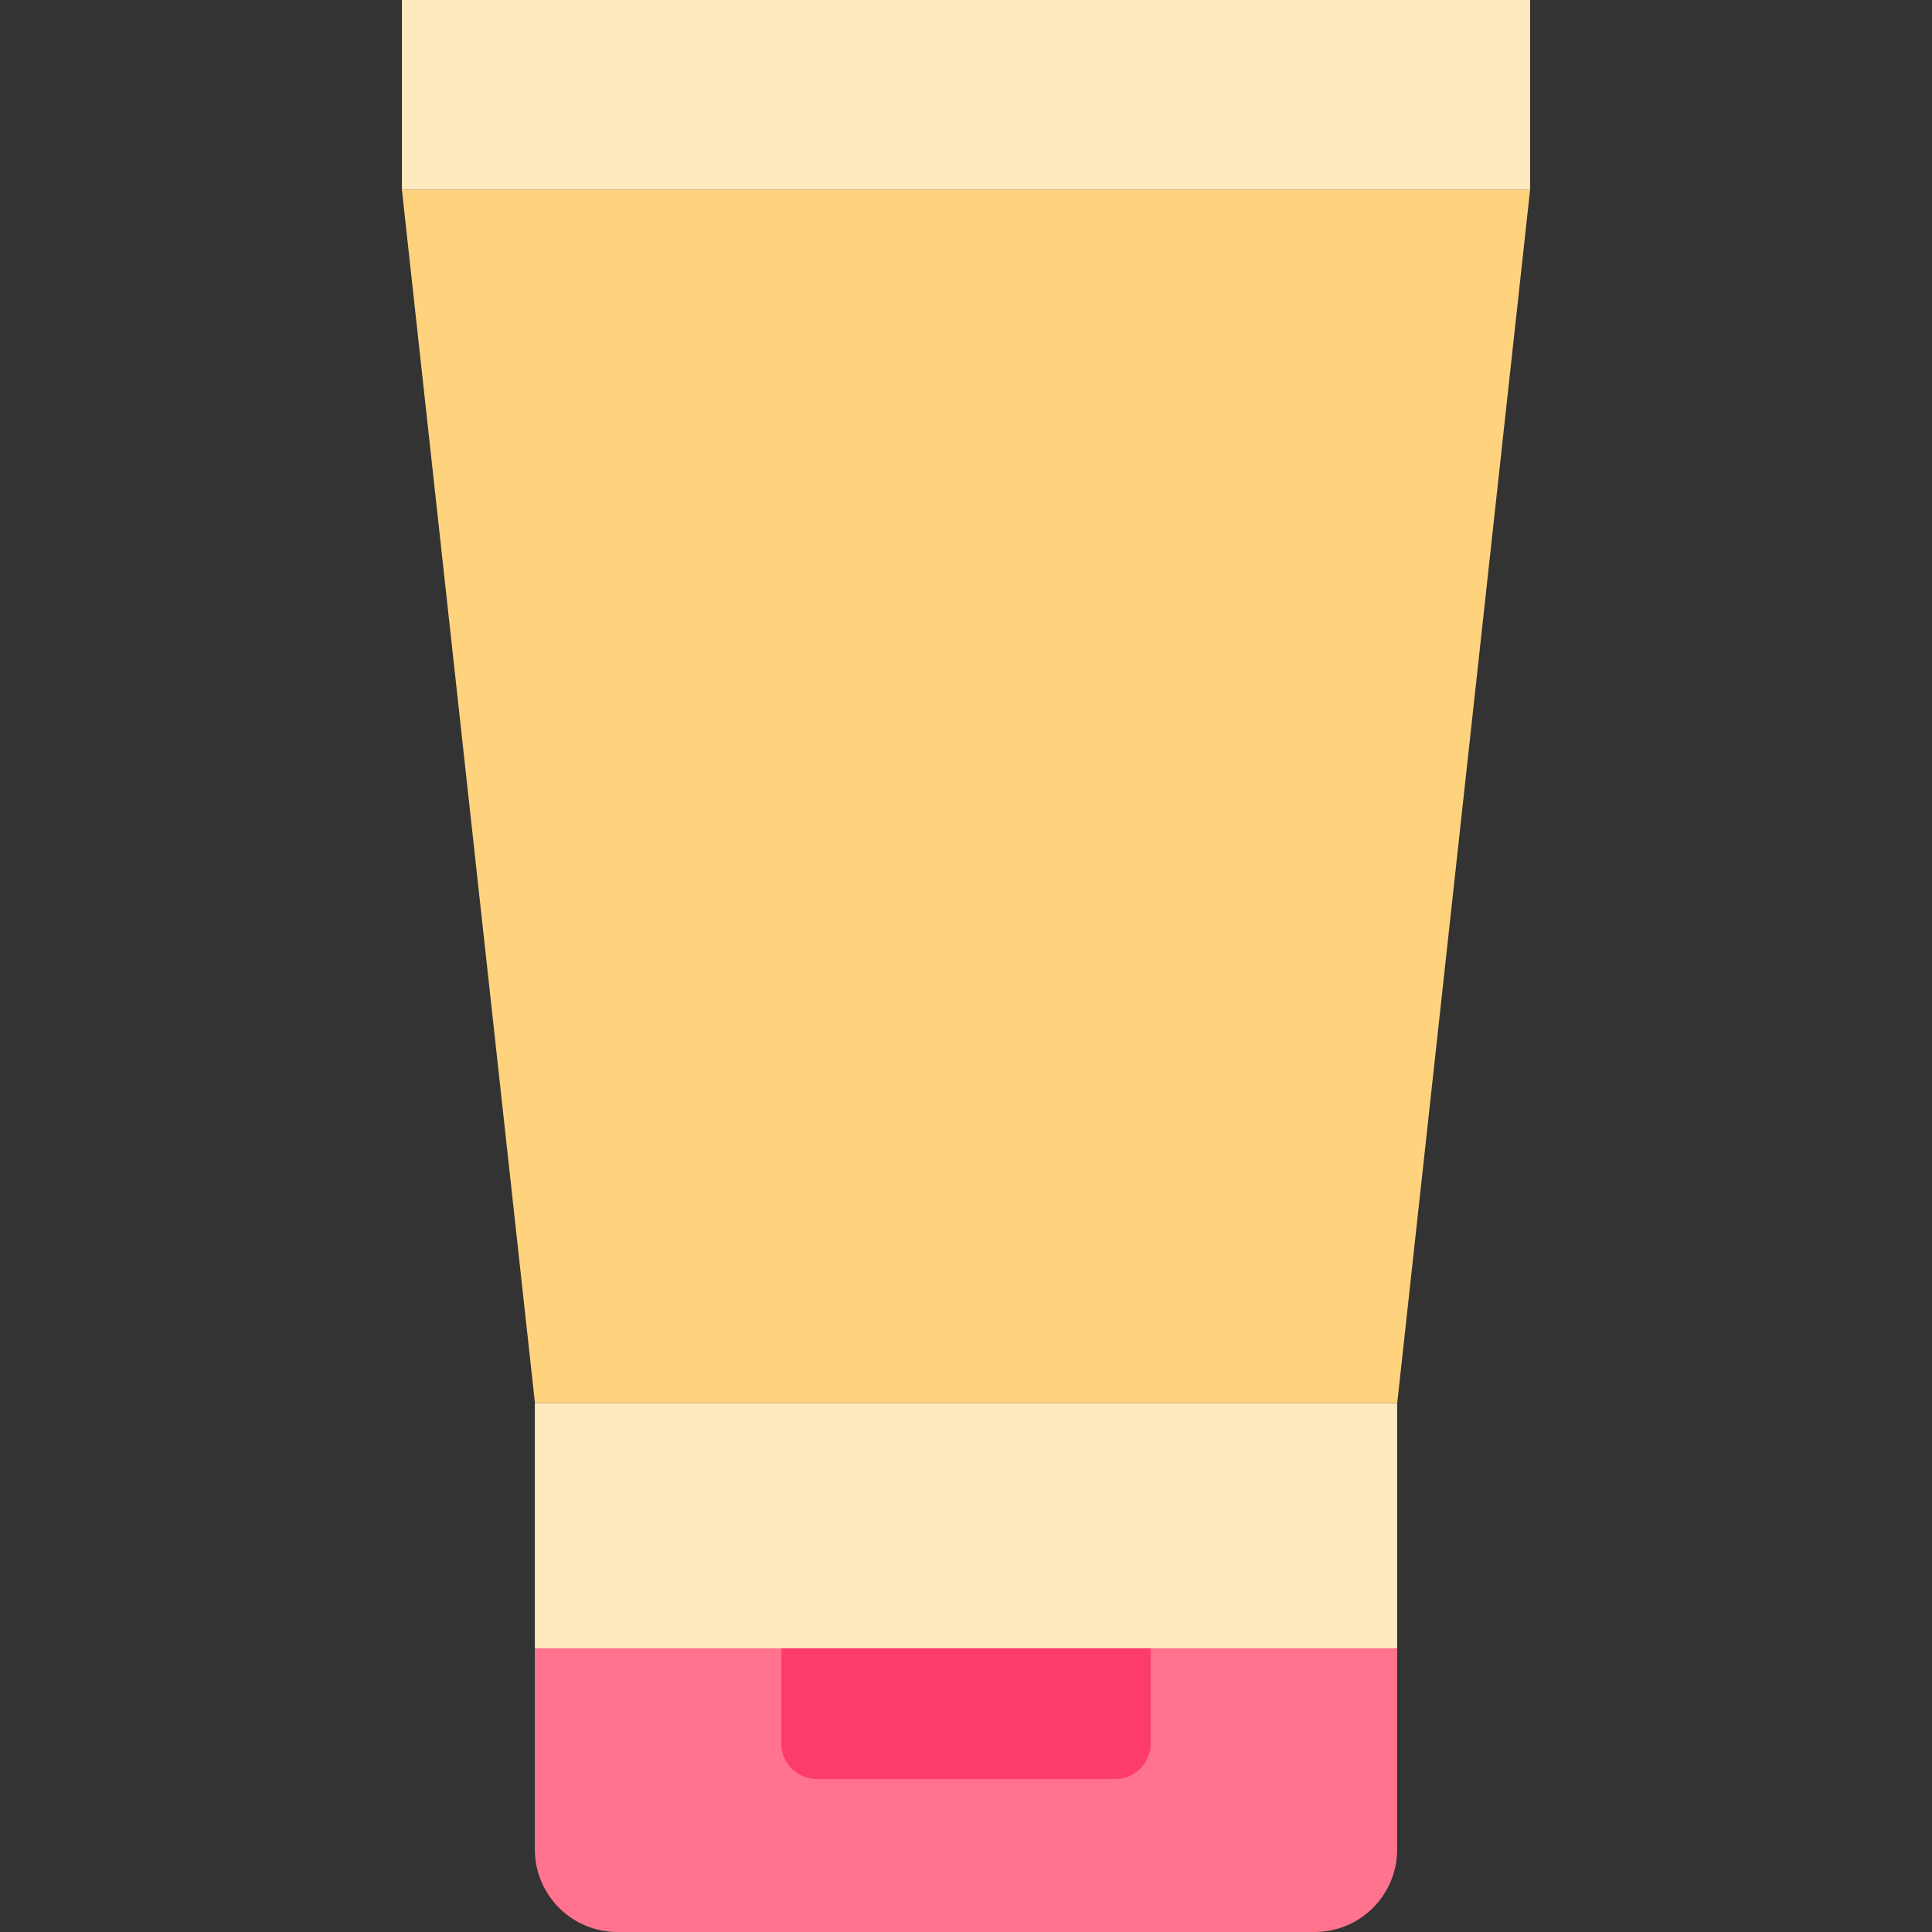 <?xml version="1.0" encoding="iso-8859-1"?>
<!-- Generator: Adobe Illustrator 19.0.0, SVG Export Plug-In . SVG Version: 6.00 Build 0)  -->
<svg version="1.1" id="Layer_1" xmlns="http://www.w3.org/2000/svg" xmlns:xlink="http://www.w3.org/1999/xlink" x="0px" y="0px"
	 viewBox="0 0 512 512" style="enable-background:new 0 0 512 512;" xml:space="preserve">
<rect x="0" y="0" width="512" height="512" fill="#333333" stroke="none"/>
<path style="fill:#FF738E;" d="M256,401.326l-114.257,35.48v53.315c0,12.087,9.792,21.879,21.879,21.879h184.756
	c12.087,0,21.879-9.792,21.879-21.879v-53.315L256,401.326z"/>
<path style="fill:#FD3B6D;" d="M304.939,424.979v37.1c0,5.18-4.21,9.379-9.379,9.379h-79.12c-5.168,0-9.379-4.198-9.379-9.379v-37.1
	H304.939z"/>
<g>
	<rect x="141.743" y="371.807" style="fill:#FFE9BF;" width="228.515" height="64.999"/>
	<rect x="106.511" style="fill:#FFE9BF;" width="298.978" height="50.311"/>
</g>
<path style="fill:#FFD37D;" d="M405.489,50.311l-35.208,321.496c-0.024,0-228.515,0-228.515,0L106.511,50.311H405.489z"/>
<g>
</g>
<g>
</g>
<g>
</g>
<g>
</g>
<g>
</g>
<g>
</g>
<g>
</g>
<g>
</g>
<g>
</g>
<g>
</g>
<g>
</g>
<g>
</g>
<g>
</g>
<g>
</g>
<g>
</g>
</svg>
